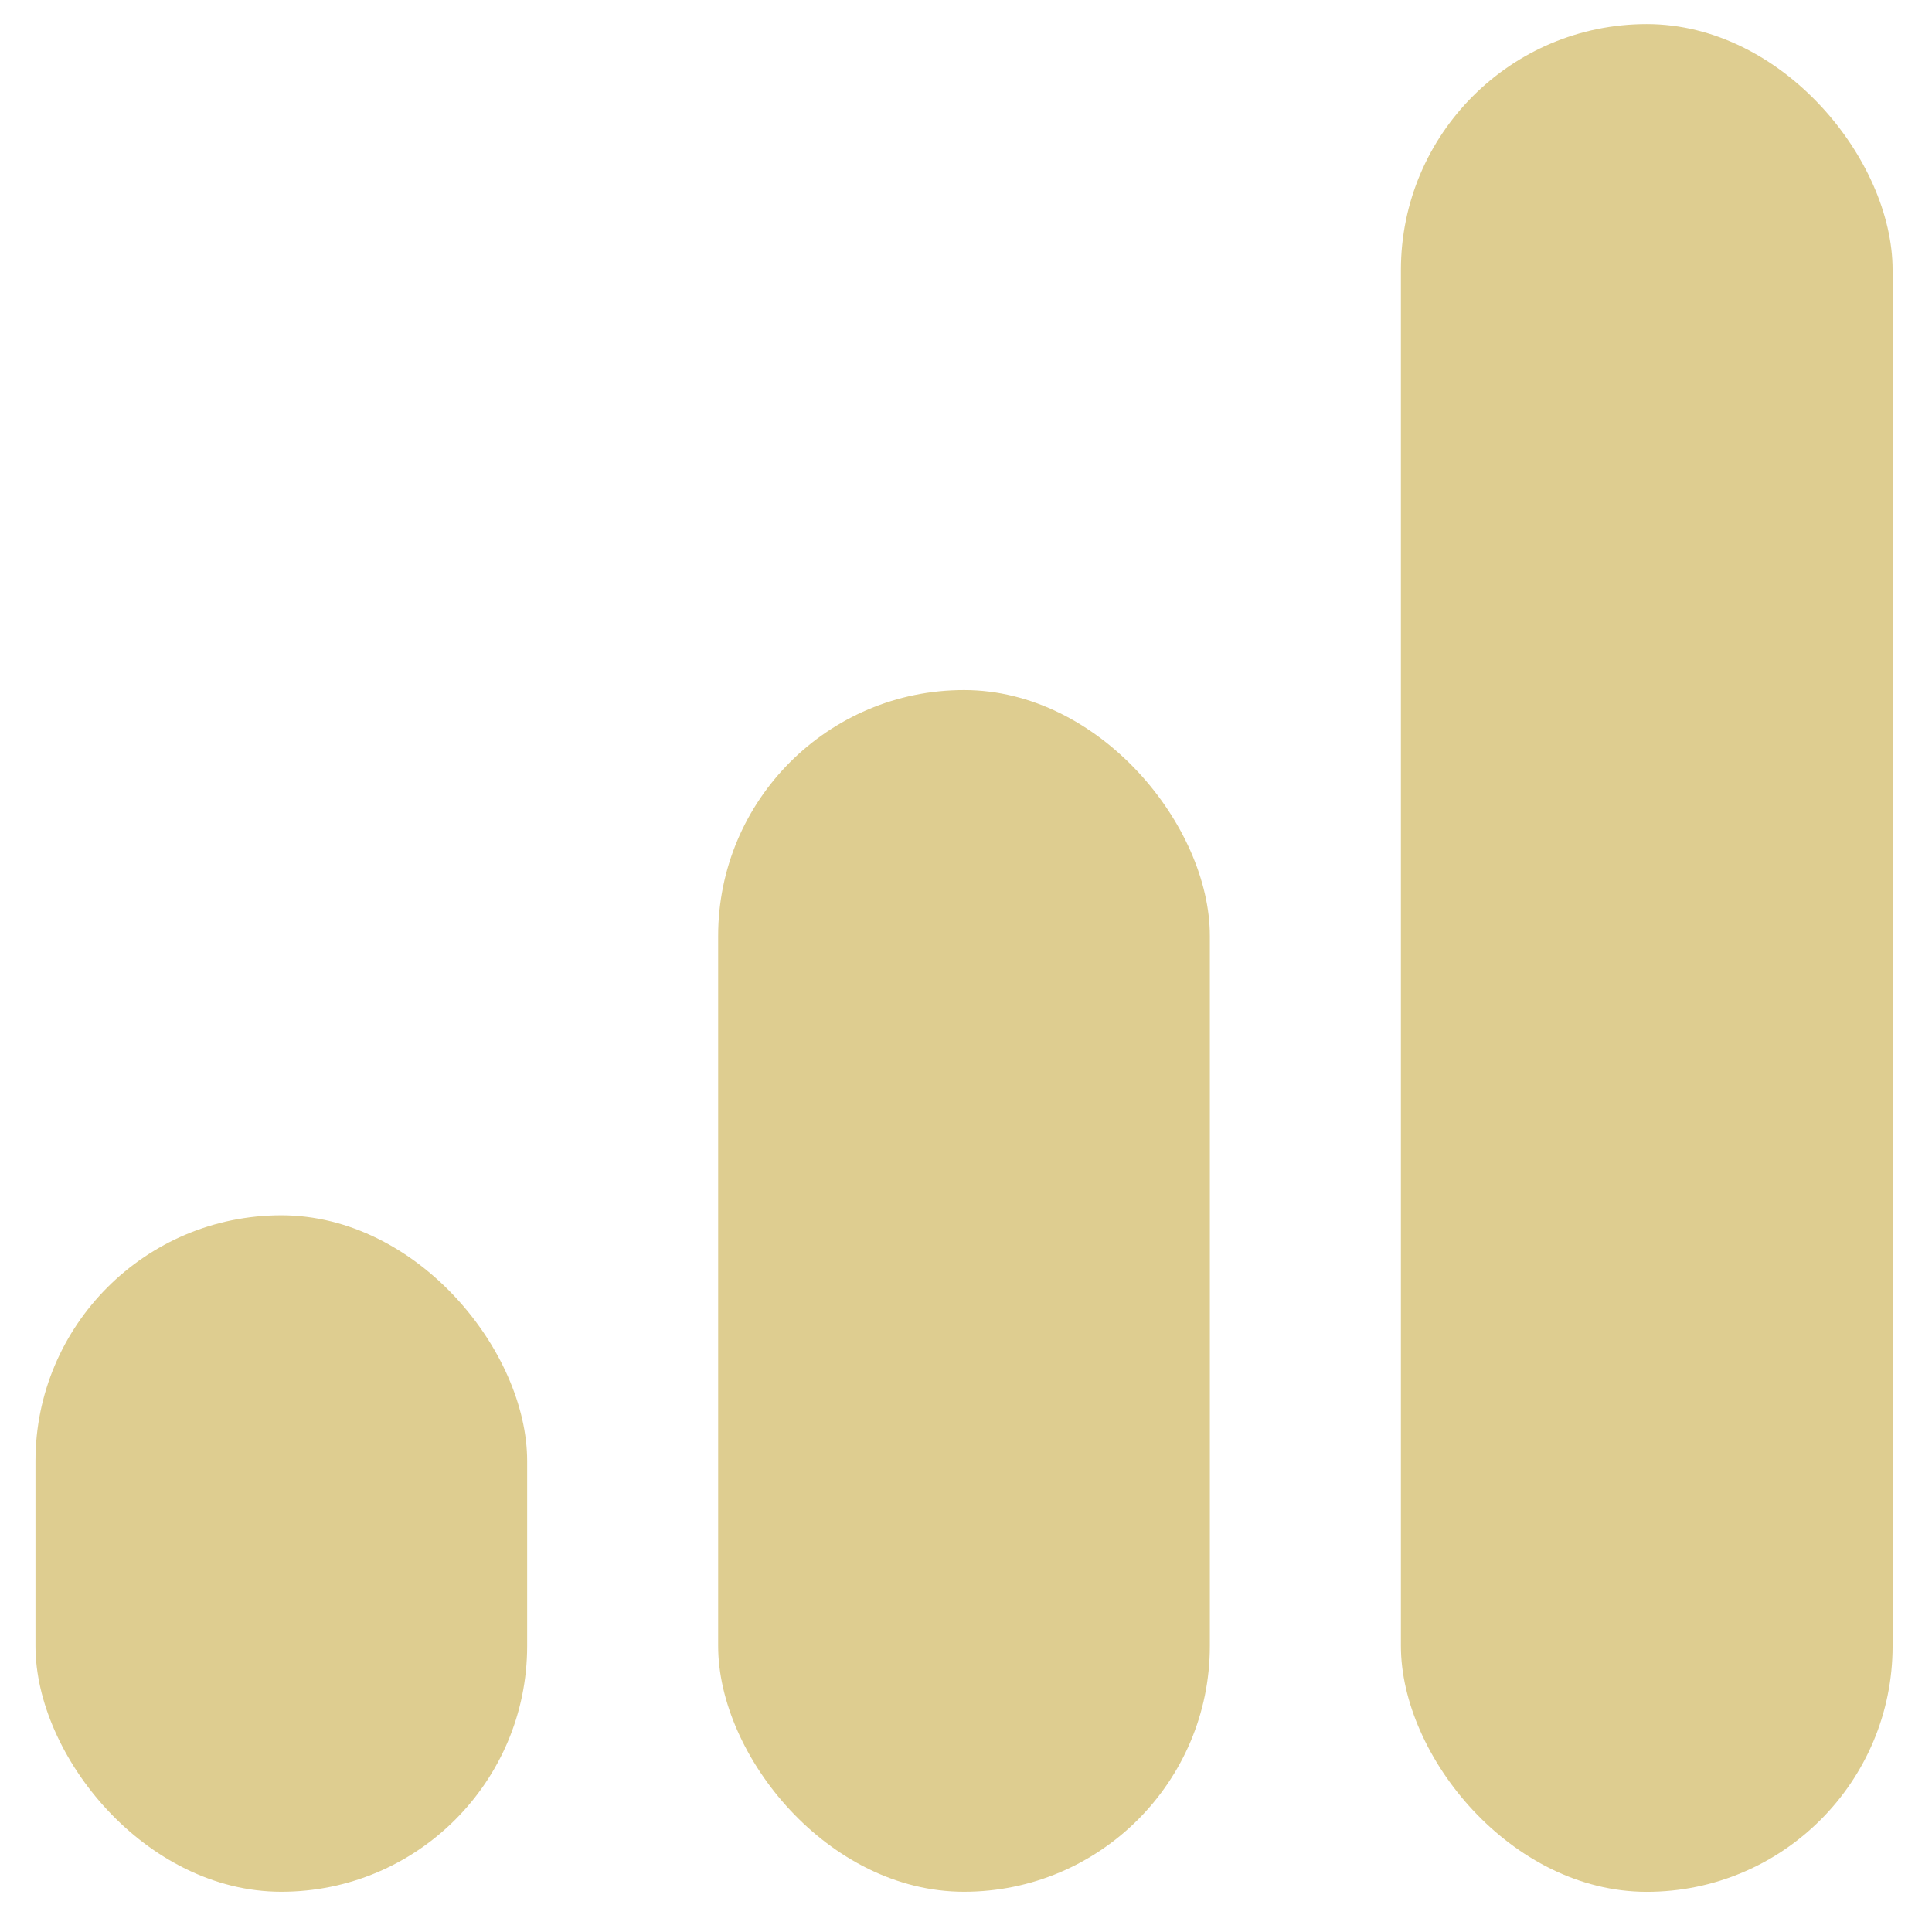 <svg width="28" height="28" viewBox="0 0 28 28" fill="none" xmlns="http://www.w3.org/2000/svg">
    <rect x="0.514" y="17.613" width="7.126" height="9.804" rx="3.563" fill="#DECD90"/>
    <rect x="10.408" y="10.001" width="7.126" height="17.416" rx="3.563" fill="#DECD90"/>
    <rect x="20.303" y="0.349" width="7.126" height="27.069" rx="3.563" fill="#DECD90"/>
</svg>
